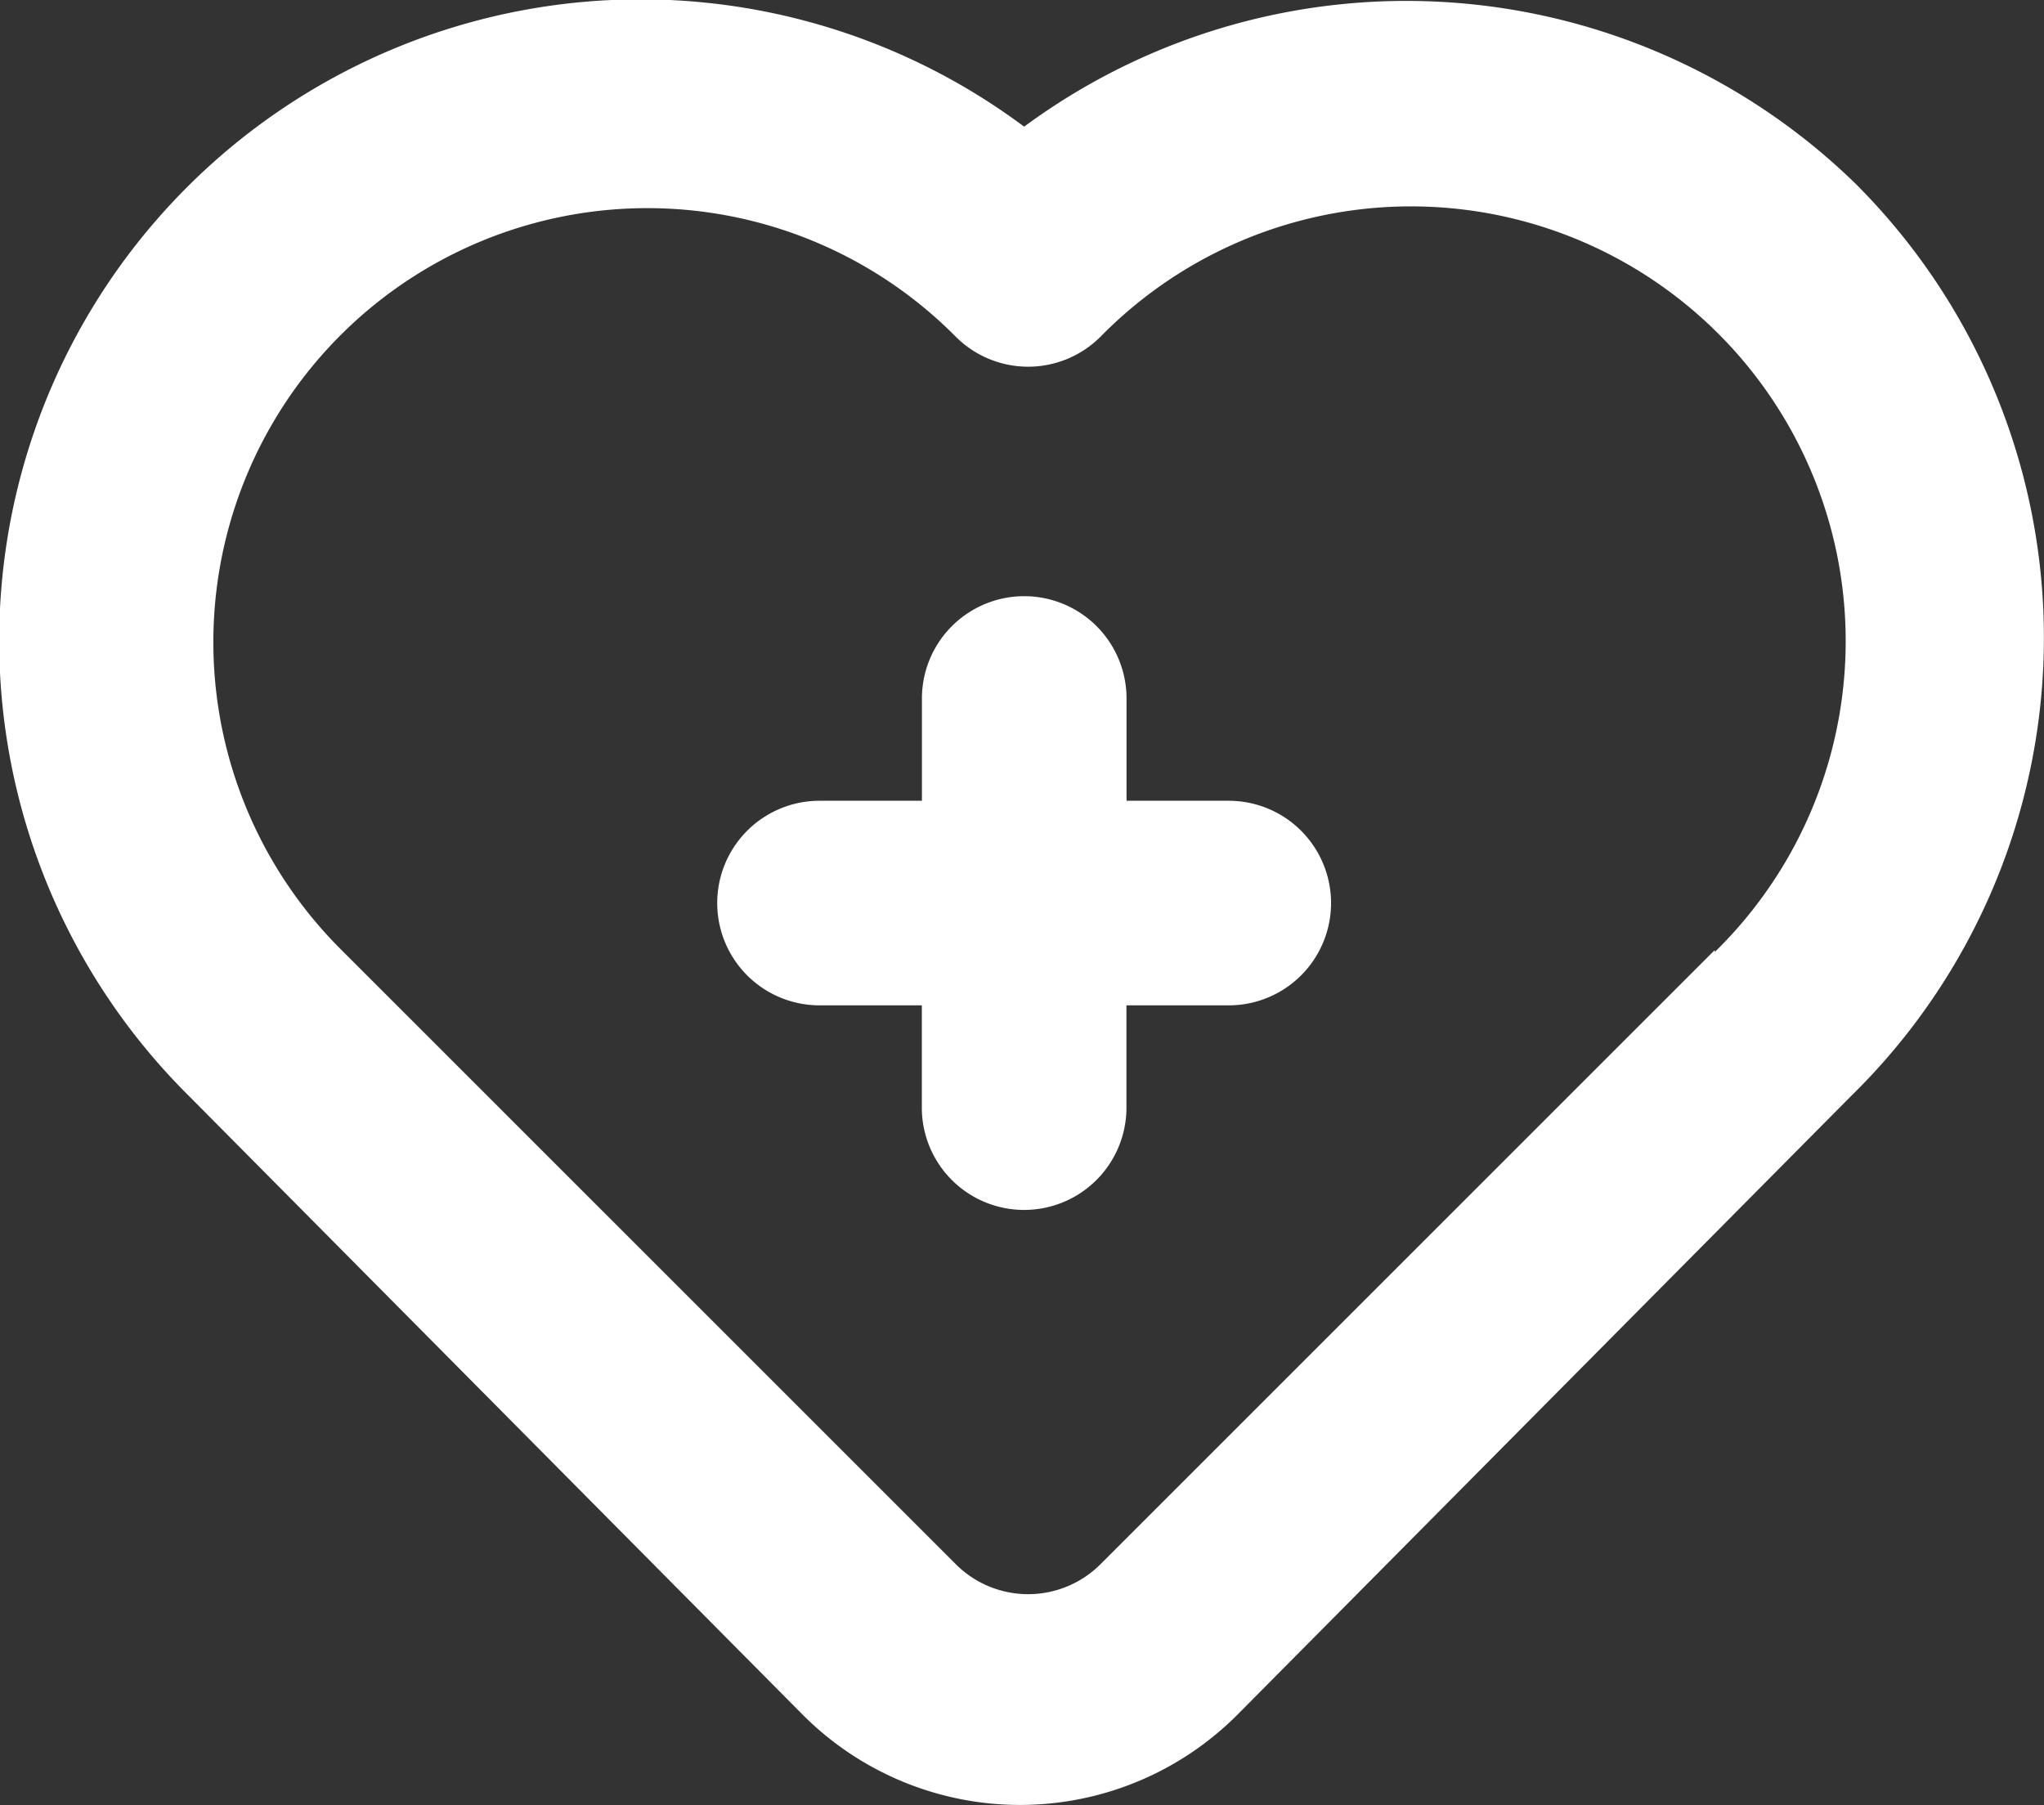 <?xml version="1.0" encoding="UTF-8"?>
<svg xmlns="http://www.w3.org/2000/svg" width="22.477" height="19.852" viewBox="0 0 22.477 19.852">
  <rect x="0" y="0" width="22.477" height="19.852" fill="#333333" stroke="none"/>
  <path id="OurProgram-Icon" d="M15.5,11.978H14.376V10.853a1.125,1.125,0,1,0-2.25,0v1.125H11a1.125,1.125,0,1,0,0,2.25h1.125v1.125a1.125,1.125,0,1,0,2.25,0V14.228H15.5a1.125,1.125,0,1,0,0-2.25Zm6.93-6.75a7.076,7.076,0,0,0-9.18-.664,7.053,7.053,0,0,0-9.18,10.665l6.75,6.806a3.375,3.375,0,0,0,4.77,0l6.75-6.806a7.053,7.053,0,0,0,.09-10Zm-1.586,8.392-6.75,6.75a1.125,1.125,0,0,1-1.6,0l-6.75-6.75a4.773,4.773,0,1,1,6.75-6.75,1.125,1.125,0,0,0,1.6,0,4.781,4.781,0,1,1,6.75,6.772Z" transform="translate(-1.988 -3.171)" fill="#fff"></path>
</svg>
